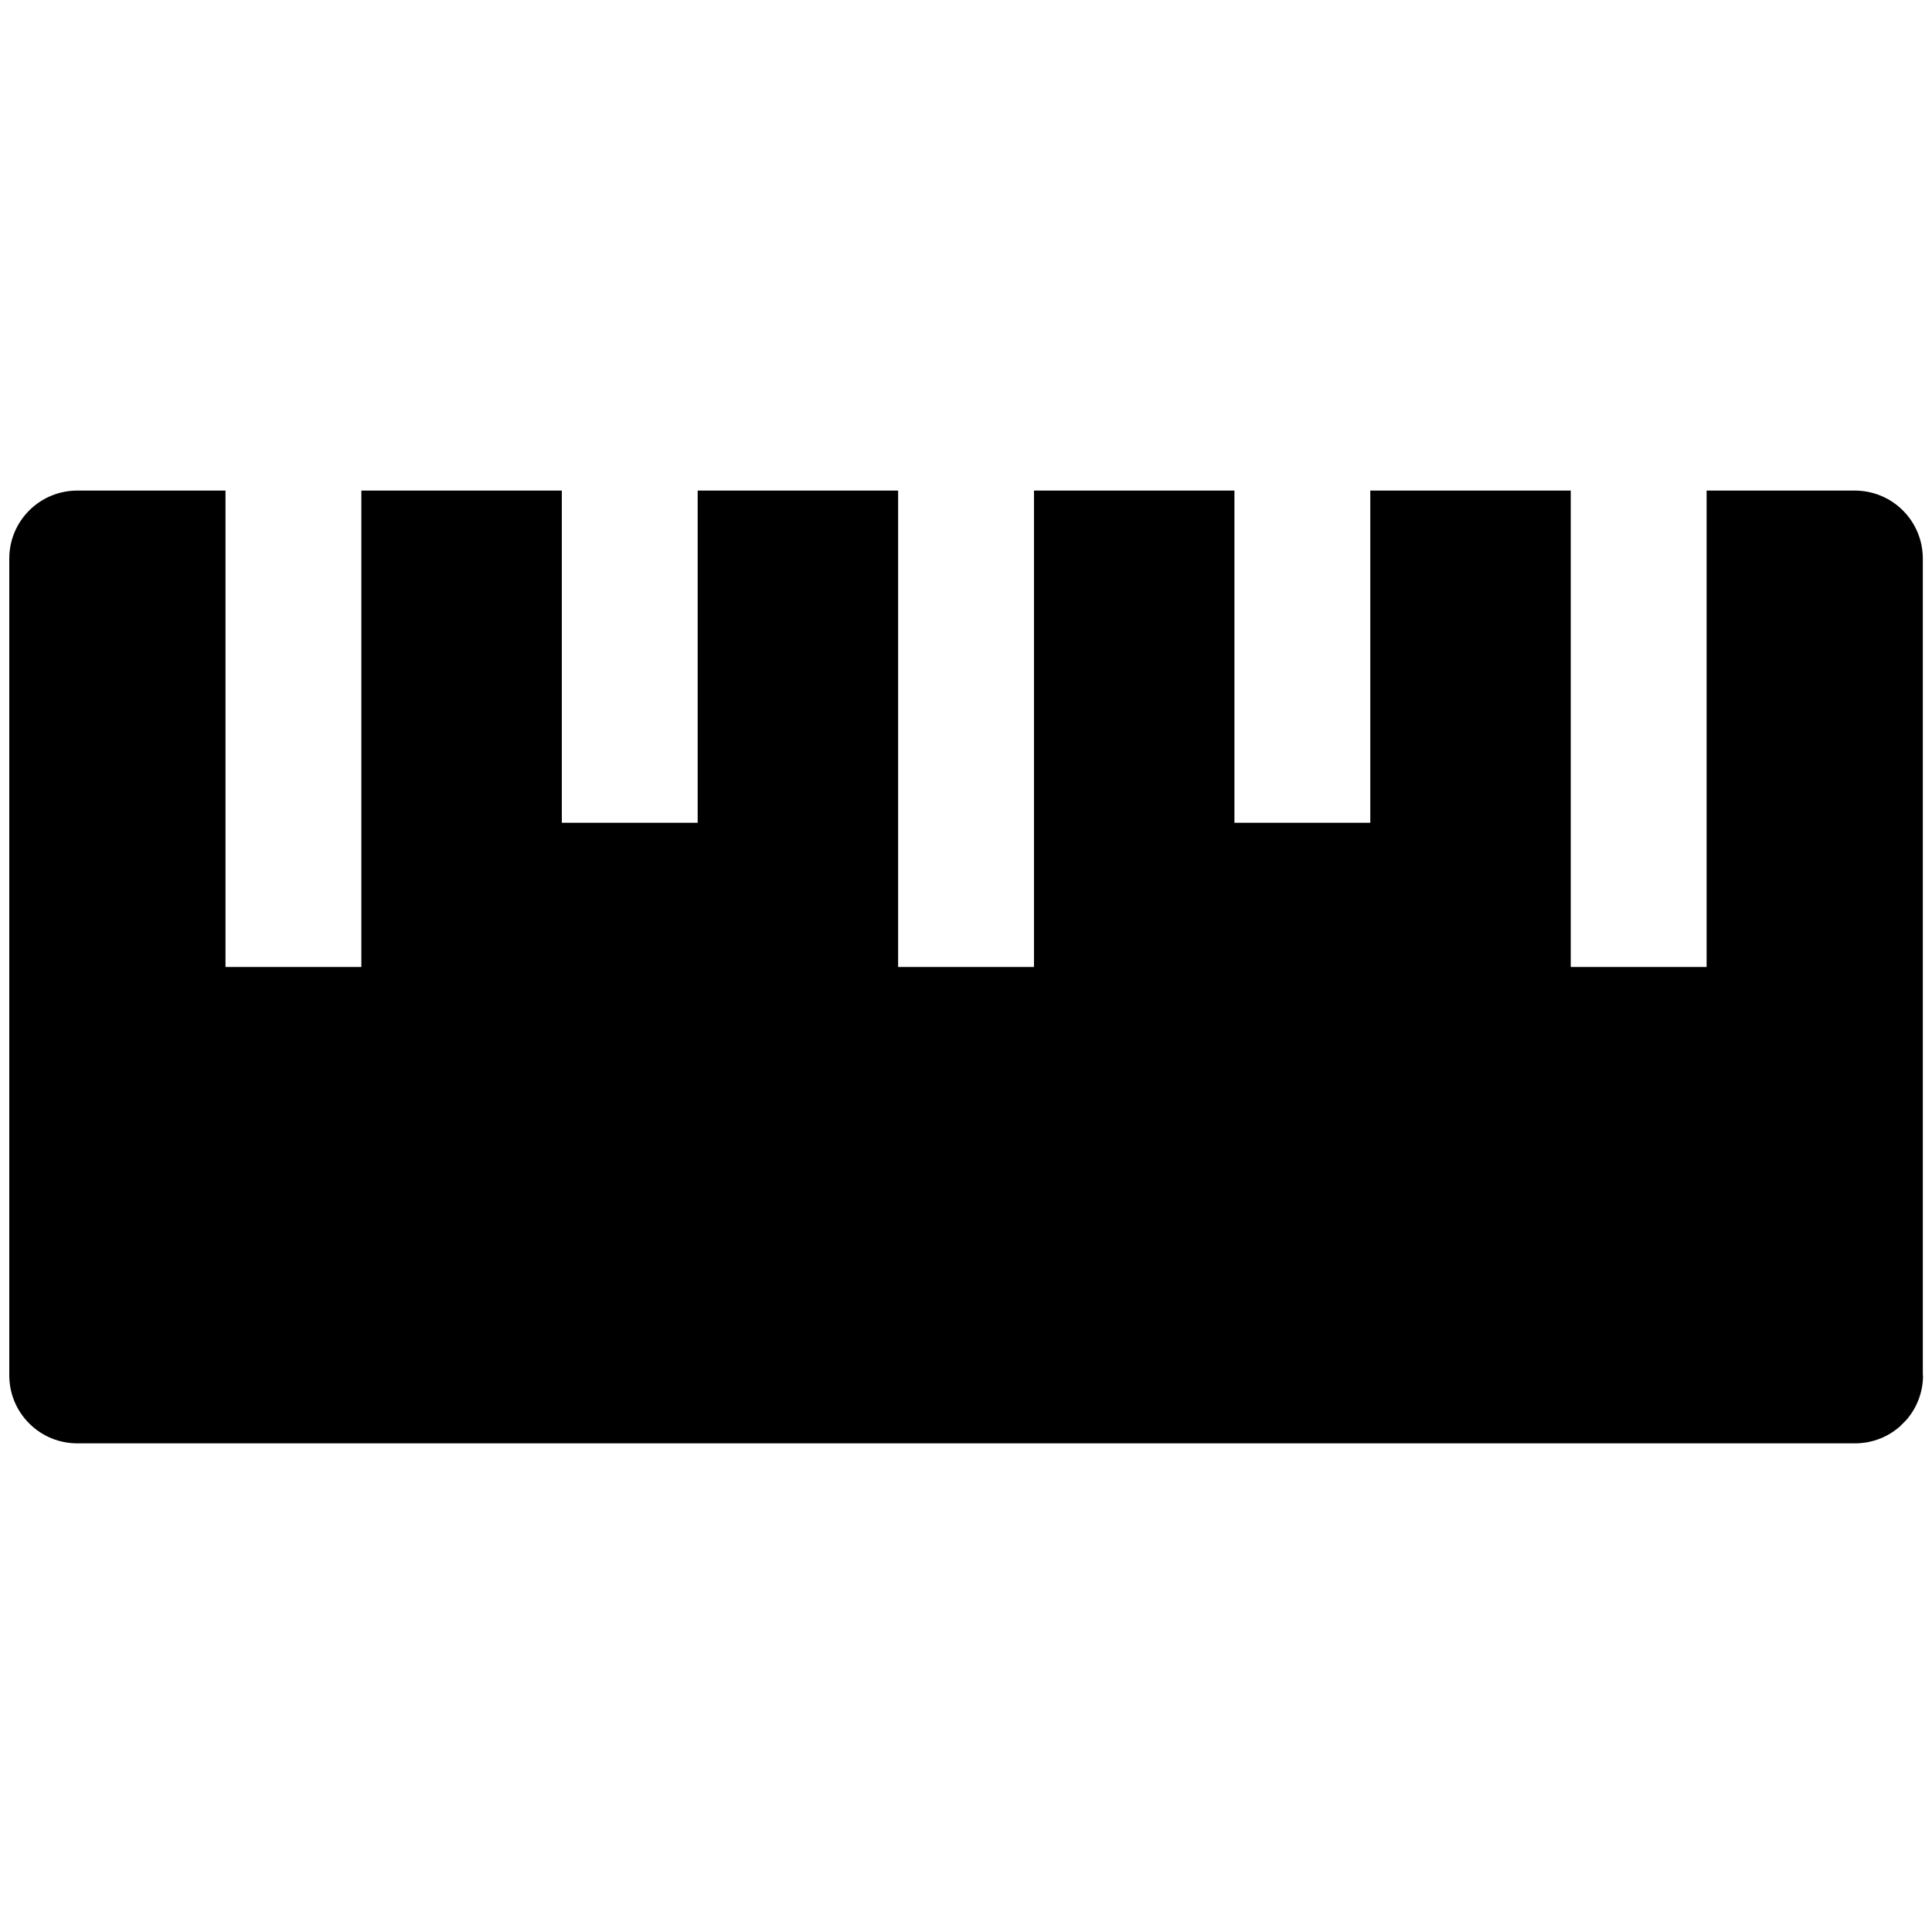 <svg version="1.2" preserveAspectRatio="xMidYMid meet" height="500" viewBox="0 0 375 375" zoomAndPan="magnify" width="500" xmlns:xlink="http://www.w3.org/1999/xlink" xmlns="http://www.w3.org/2000/svg"><defs><clipPath id="9dbac16082"><path d="M 1 95 L 374 95 L 374 281 L 1 281 Z M 1 95"></path></clipPath><clipPath id="27c4eeaec6"><path d="M 187.496 -82.793 L 457.965 187.676 L 187.496 458.145 L -82.973 187.676 Z M 187.496 -82.793"></path></clipPath><clipPath id="c102134f17"><path d="M 187.496 -82.793 L 457.965 187.676 L 187.496 458.145 L -82.973 187.676 Z M 187.496 -82.793"></path></clipPath><clipPath id="7109d55829"><path d="M 187.496 -82.793 L 457.965 187.676 L 187.496 458.145 L -82.973 187.676 Z M 187.496 -82.793"></path></clipPath></defs><g id="df05eb7706"><g clip-path="url(#9dbac16082)" clip-rule="nonzero"><g clip-path="url(#27c4eeaec6)" clip-rule="nonzero"><g clip-path="url(#c102134f17)" clip-rule="nonzero"><g clip-path="url(#7109d55829)" clip-rule="nonzero"><path d="M 373.219 266.961 L 373.219 108.414 C 373.219 105.039 371.93 101.664 369.355 99.086 C 366.777 96.512 363.402 95.223 360.027 95.223 L 331.25 95.223 L 331.25 187.688 L 304.879 187.688 L 304.879 95.223 L 265.973 95.223 L 265.973 159.703 L 239.602 159.703 L 239.602 95.223 L 200.695 95.223 L 200.695 187.688 L 174.324 187.688 L 174.324 95.223 L 135.418 95.223 L 135.418 159.703 L 109.047 159.703 L 109.047 95.223 L 70.141 95.223 L 70.141 187.688 L 43.77 187.688 L 43.77 95.223 L 14.992 95.223 C 11.617 95.223 8.238 96.512 5.664 99.086 C 3.09 101.664 1.801 105.039 1.801 108.414 L 1.801 266.961 C 1.801 270.336 3.09 273.711 5.664 276.285 C 8.238 278.863 11.617 280.152 14.992 280.152 L 360.066 280.152 C 363.441 280.152 366.816 278.863 369.395 276.285 C 371.969 273.711 373.258 270.336 373.258 266.961 Z M 373.219 266.961" style="stroke:none;fill-rule:nonzero;fill:#000000;fill-opacity:1;"></path></g></g></g></g></g></svg>